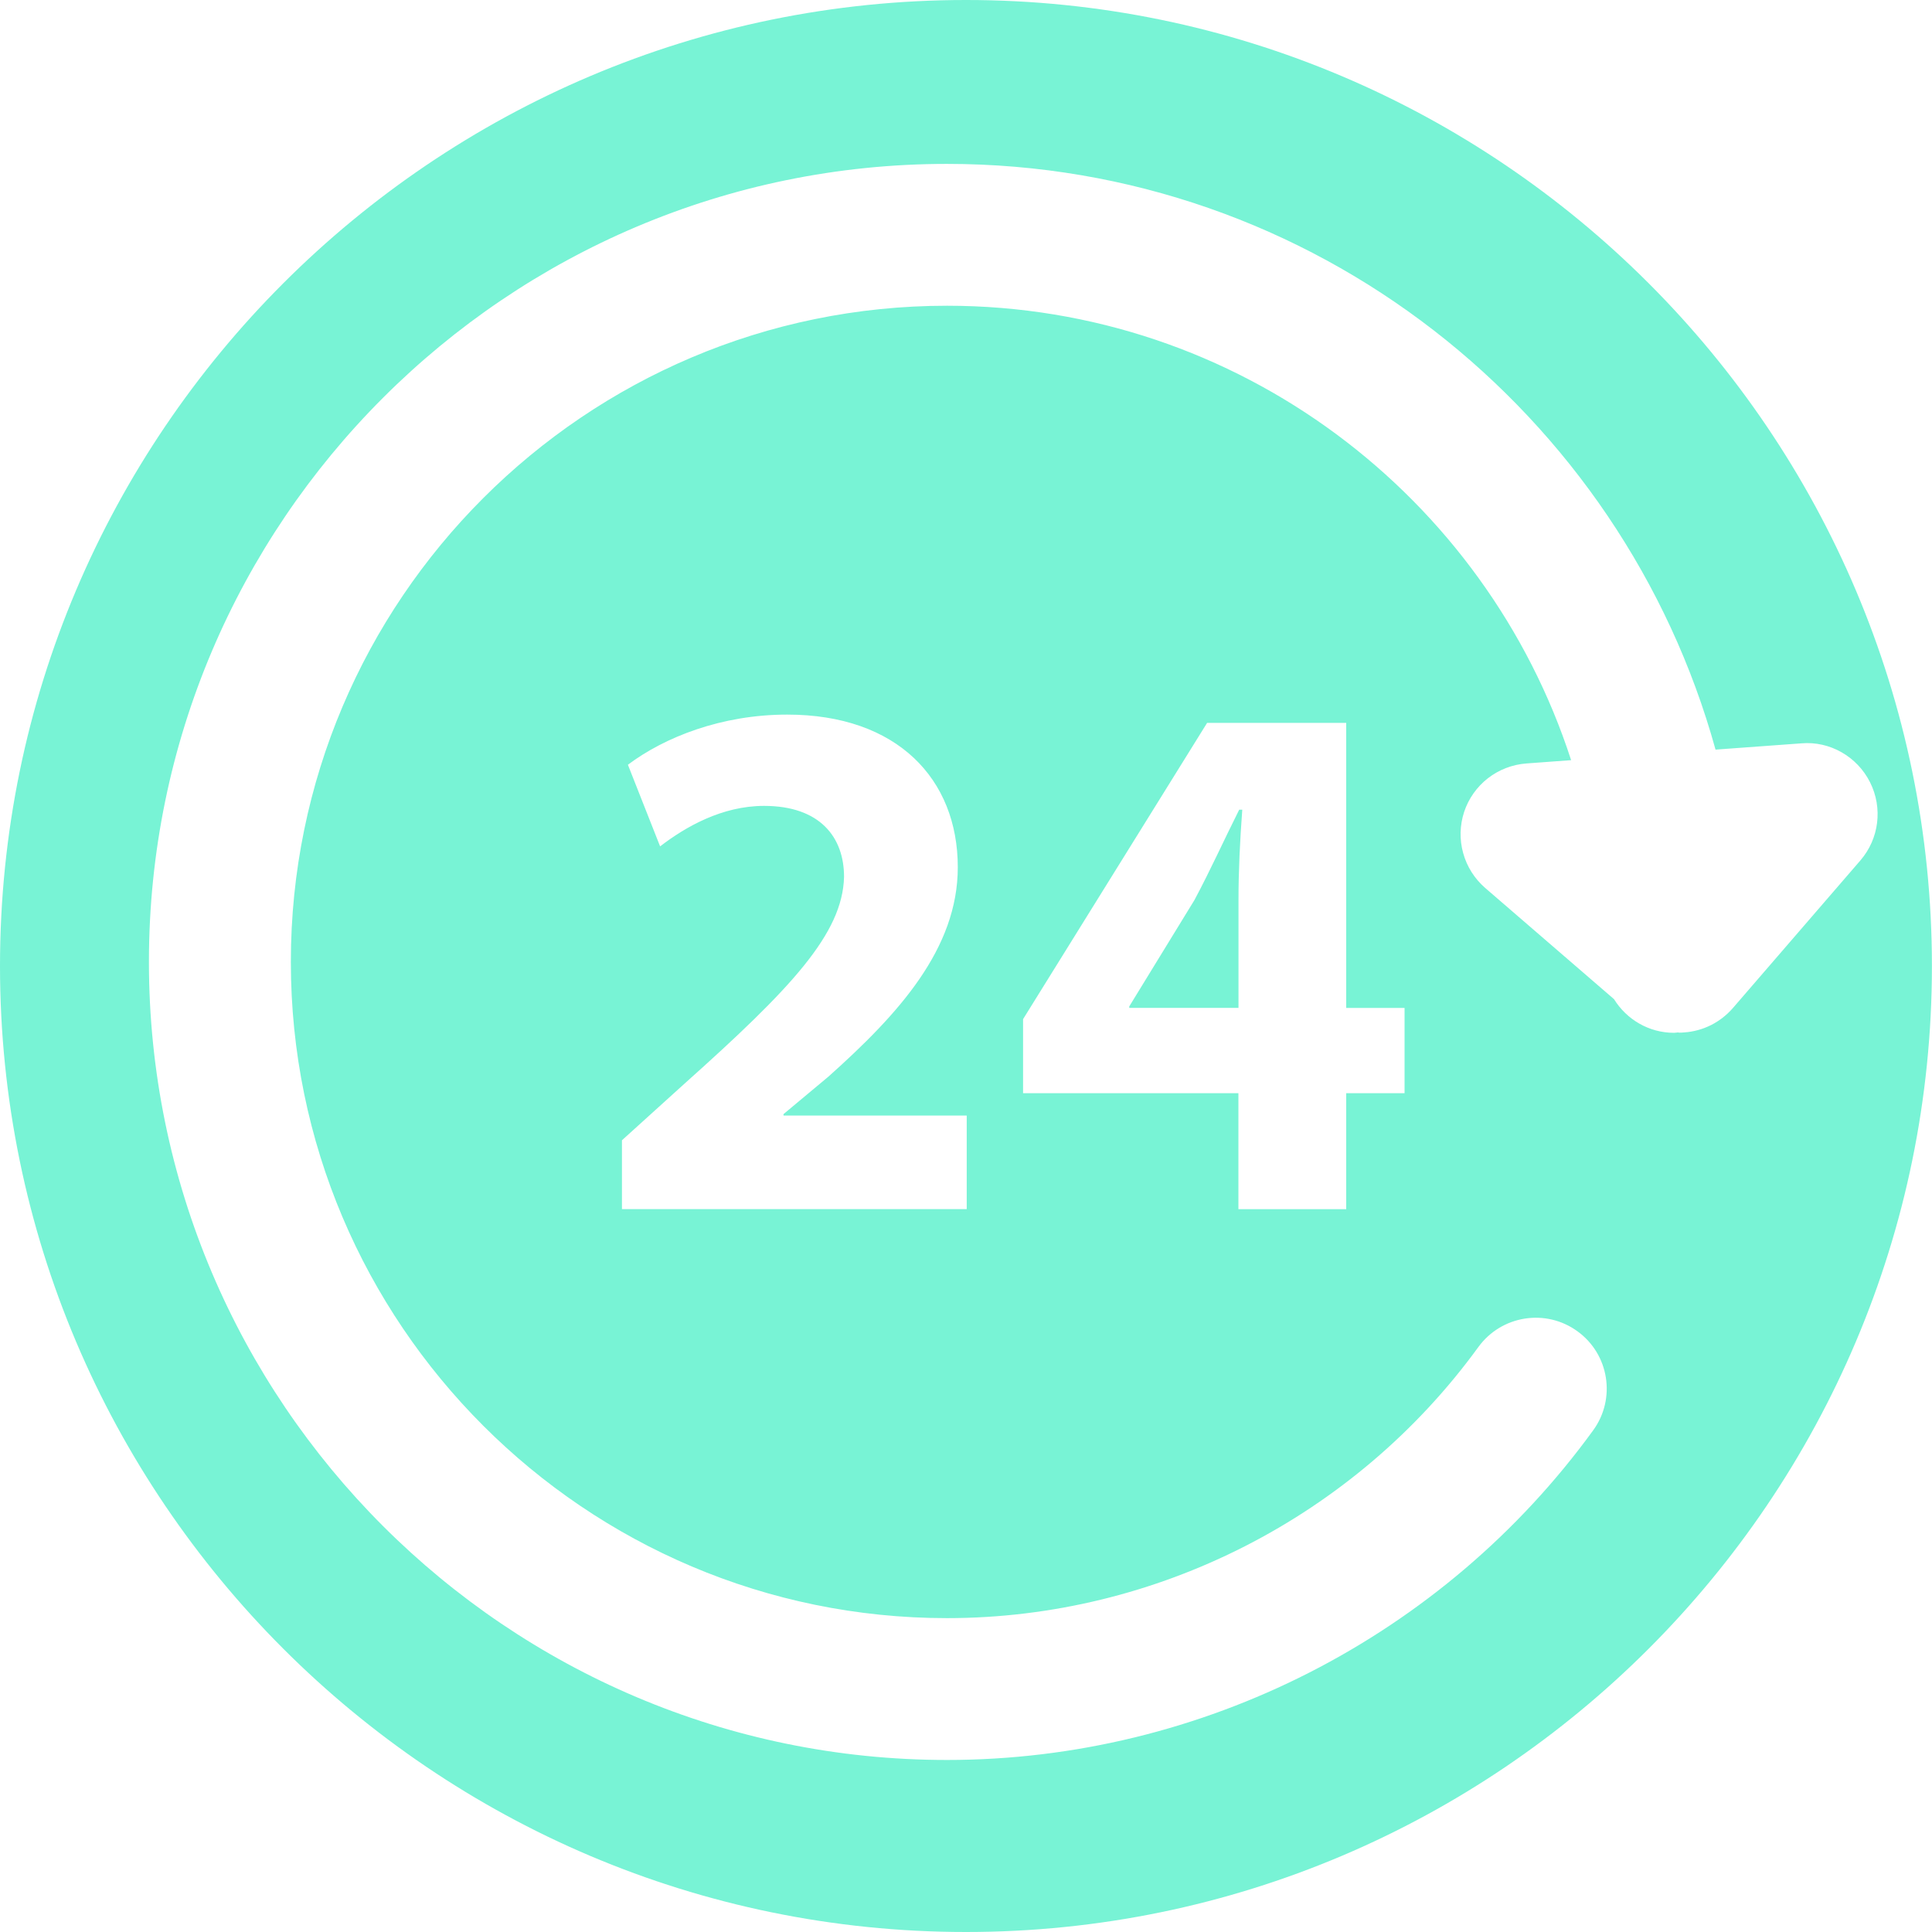 <?xml version="1.0" encoding="UTF-8"?> <svg xmlns="http://www.w3.org/2000/svg" width="24" height="24" viewBox="0 0 24 24" fill="none"><g clip-path="url(#clip0_182_45)"><path d="M15.385 11.182C15.385 10.82 15.403 10.448 15.432 10.058H15.394C15.198 10.448 15.041 10.801 14.837 11.182L14.028 12.502V12.52H15.385V11.182Z" fill="#78F3D5"></path><path d="M12 0C5.384 0 0 5.384 0 12C0 18.616 5.384 24 12 24C18.616 24 23.999 18.616 23.999 12C23.999 5.384 18.616 0 12 0ZM21.526 12.523C21.45 12.61 21.358 12.682 21.255 12.734C21.151 12.786 21.038 12.817 20.923 12.825C20.902 12.827 20.88 12.828 20.859 12.828C20.854 12.828 20.849 12.825 20.845 12.825C20.828 12.826 20.813 12.83 20.796 12.83C20.48 12.83 20.205 12.662 20.05 12.412L18.449 11.03C18.317 10.915 18.222 10.765 18.176 10.597C18.129 10.429 18.134 10.251 18.188 10.086C18.243 9.92 18.346 9.775 18.483 9.668C18.621 9.561 18.787 9.497 18.961 9.484L19.517 9.443C18.457 6.172 15.384 3.798 11.764 3.798C7.269 3.798 3.613 7.454 3.613 11.949C3.613 16.444 7.269 20.101 11.764 20.101C14.366 20.101 16.833 18.841 18.365 16.733C18.651 16.34 19.202 16.251 19.596 16.538C19.99 16.823 20.077 17.375 19.791 17.768C17.929 20.332 14.928 21.863 11.764 21.863C6.297 21.863 1.85 17.416 1.85 11.949C1.85 6.483 6.297 2.036 11.764 2.036C16.315 2.036 20.152 5.123 21.311 9.312L22.379 9.234C22.73 9.204 23.07 9.398 23.23 9.717C23.391 10.036 23.343 10.42 23.11 10.689L21.526 12.523ZM12.709 13.579V12.66L14.995 8.98H16.723V12.521H17.448V13.58H16.723V15.021H15.384V13.58H12.709L12.709 13.579ZM9.491 10.011C8.97 10.011 8.516 10.271 8.2 10.514L7.8 9.5C8.255 9.158 8.962 8.877 9.779 8.877C11.145 8.877 11.898 9.677 11.898 10.773C11.898 11.786 11.164 12.595 10.29 13.375L9.733 13.84V13.858H12.009V15.02H7.726V14.165L8.506 13.459C9.826 12.279 10.467 11.6 10.485 10.894C10.486 10.402 10.188 10.011 9.491 10.011Z" fill="#78F3D5"></path></g><defs><clipPath id="clip0_182_45"><rect width="24" height="24" fill="white"></rect></clipPath></defs></svg> 